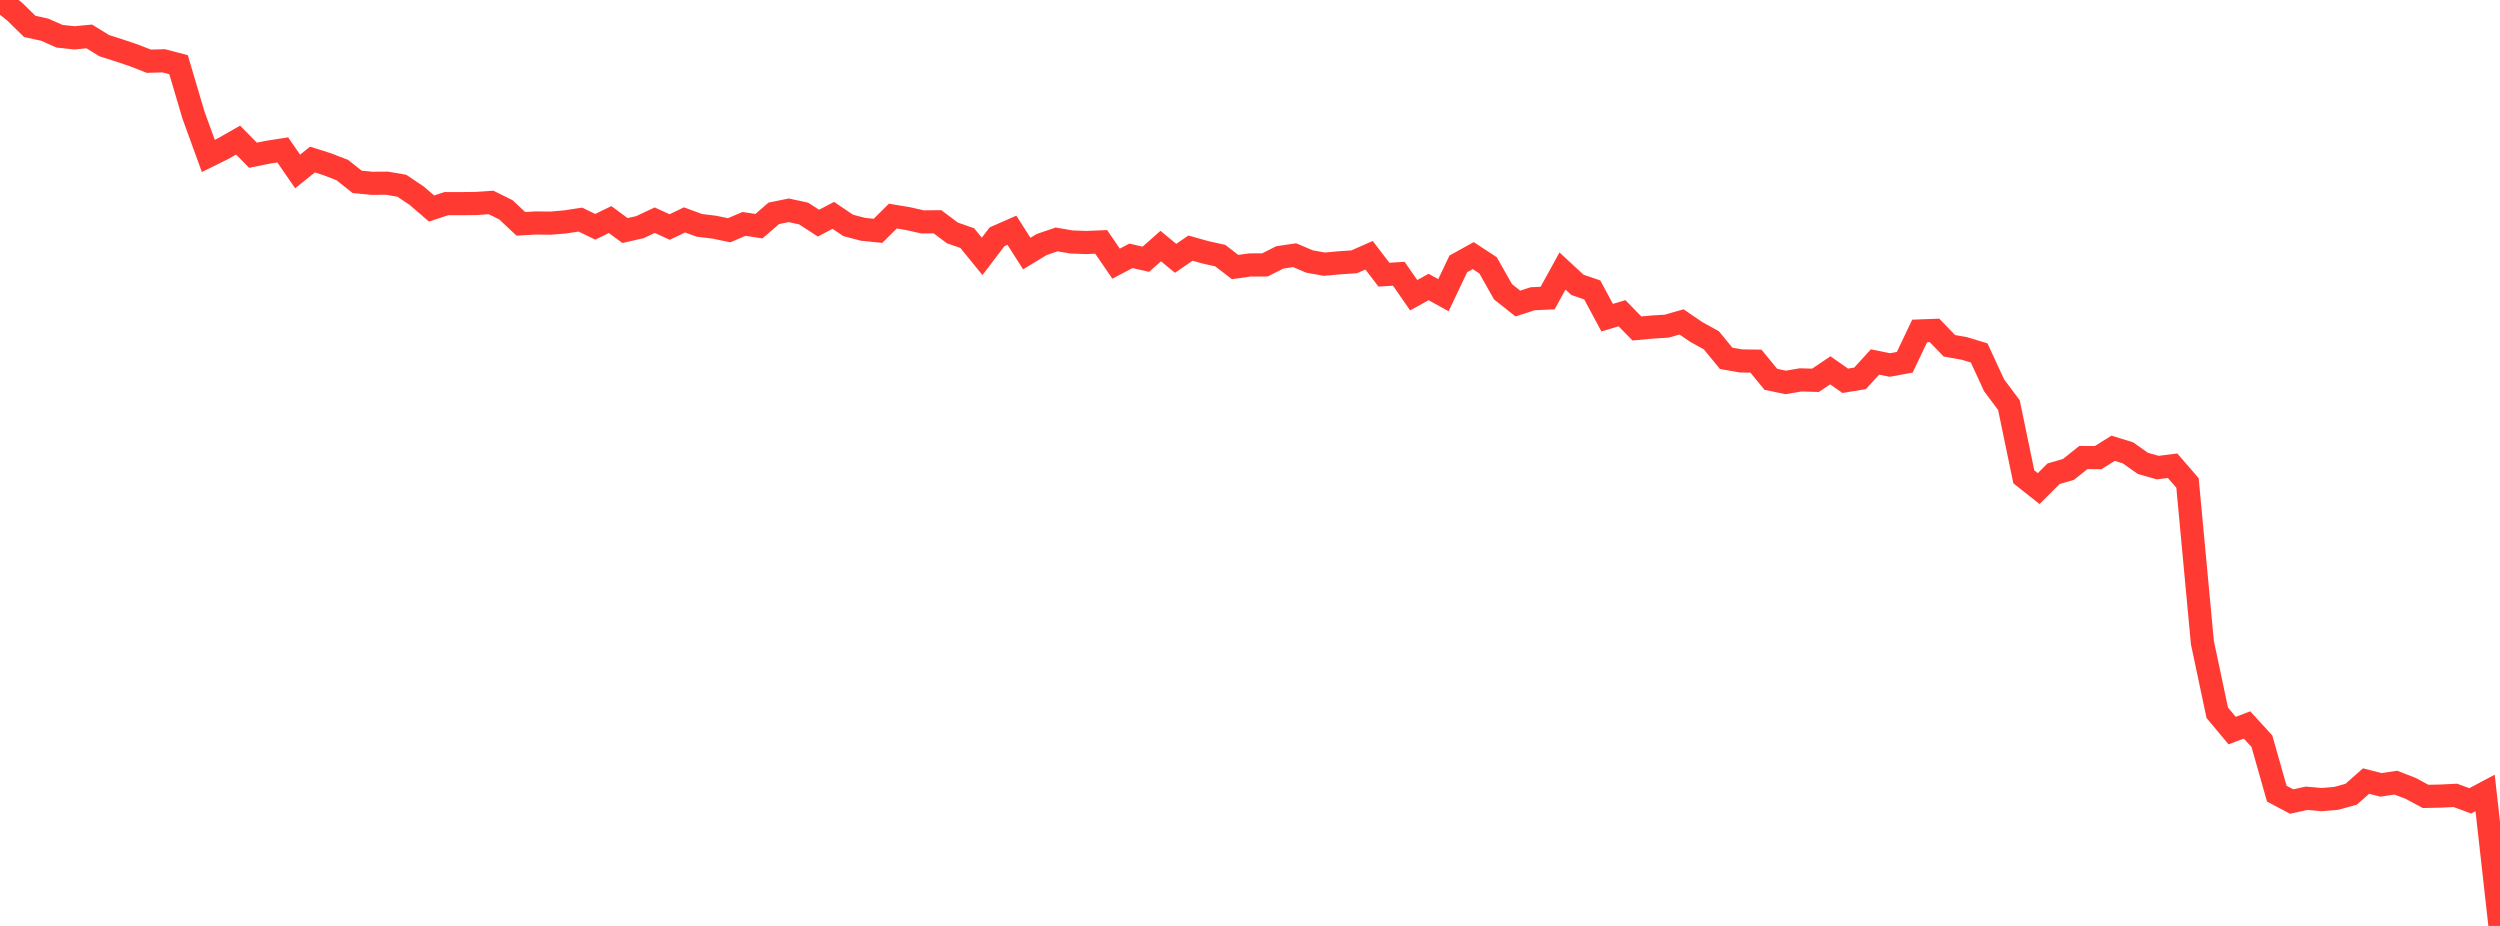 <?xml version="1.0" standalone="no"?>
<!DOCTYPE svg PUBLIC "-//W3C//DTD SVG 1.1//EN" "http://www.w3.org/Graphics/SVG/1.1/DTD/svg11.dtd">

<svg width="135" height="50" viewBox="0 0 135 50" preserveAspectRatio="none" 
  xmlns="http://www.w3.org/2000/svg"
  xmlns:xlink="http://www.w3.org/1999/xlink">


<polyline points="0.0, 0.0 0.804, 0.64 1.607, 1.427 2.411, 1.602 3.214, 1.957 4.018, 2.043 4.821, 1.968 5.625, 2.464 6.429, 2.721 7.232, 2.991 8.036, 3.306 8.839, 3.283 9.643, 3.495 10.446, 6.211 11.25, 8.421 12.054, 8.024 12.857, 7.565 13.661, 8.383 14.464, 8.22 15.268, 8.094 16.071, 9.259 16.875, 8.615 17.679, 8.872 18.482, 9.182 19.286, 9.82 20.089, 9.898 20.893, 9.893 21.696, 10.029 22.5, 10.567 23.304, 11.26 24.107, 10.995 24.911, 10.997 25.714, 10.988 26.518, 10.933 27.321, 11.331 28.125, 12.086 28.929, 12.041 29.732, 12.05 30.536, 11.981 31.339, 11.858 32.143, 12.246 32.946, 11.856 33.75, 12.45 34.554, 12.266 35.357, 11.89 36.161, 12.259 36.964, 11.874 37.768, 12.17 38.571, 12.267 39.375, 12.433 40.179, 12.091 40.982, 12.213 41.786, 11.52 42.589, 11.356 43.393, 11.529 44.196, 12.05 45.0, 11.629 45.804, 12.174 46.607, 12.383 47.411, 12.465 48.214, 11.668 49.018, 11.802 49.821, 11.983 50.625, 11.976 51.429, 12.578 52.232, 12.858 53.036, 13.844 53.839, 12.786 54.643, 12.433 55.446, 13.693 56.25, 13.205 57.054, 12.929 57.857, 13.066 58.661, 13.095 59.464, 13.062 60.268, 14.237 61.071, 13.815 61.875, 14 62.679, 13.287 63.482, 13.95 64.286, 13.399 65.089, 13.624 65.893, 13.803 66.696, 14.421 67.5, 14.307 68.304, 14.306 69.107, 13.9 69.911, 13.781 70.714, 14.121 71.518, 14.266 72.321, 14.192 73.125, 14.138 73.929, 13.783 74.732, 14.832 75.536, 14.783 76.339, 15.942 77.143, 15.498 77.946, 15.941 78.75, 14.248 79.554, 13.803 80.357, 14.33 81.161, 15.754 81.964, 16.391 82.768, 16.131 83.571, 16.096 84.375, 14.633 85.179, 15.381 85.982, 15.656 86.786, 17.154 87.589, 16.915 88.393, 17.737 89.196, 17.662 90.0, 17.612 90.804, 17.384 91.607, 17.931 92.411, 18.374 93.214, 19.35 94.018, 19.491 94.821, 19.502 95.625, 20.482 96.429, 20.651 97.232, 20.514 98.036, 20.537 98.839, 19.998 99.643, 20.563 100.446, 20.429 101.25, 19.546 102.054, 19.711 102.857, 19.562 103.661, 17.872 104.464, 17.842 105.268, 18.673 106.071, 18.815 106.875, 19.059 107.679, 20.802 108.482, 21.877 109.286, 25.749 110.089, 26.385 110.893, 25.582 111.696, 25.349 112.5, 24.707 113.304, 24.71 114.107, 24.206 114.911, 24.454 115.714, 25.022 116.518, 25.251 117.321, 25.149 118.125, 26.08 118.929, 34.699 119.732, 38.49 120.536, 39.452 121.339, 39.146 122.143, 40.027 122.946, 42.857 123.75, 43.283 124.554, 43.106 125.357, 43.178 126.161, 43.111 126.964, 42.888 127.768, 42.177 128.571, 42.383 129.375, 42.262 130.179, 42.574 130.982, 43.006 131.786, 42.989 132.589, 42.95 133.393, 43.245 134.196, 42.816 135.0, 50.0" fill="none" stroke="#ff3a33" stroke-width="1.25"/>

</svg>
